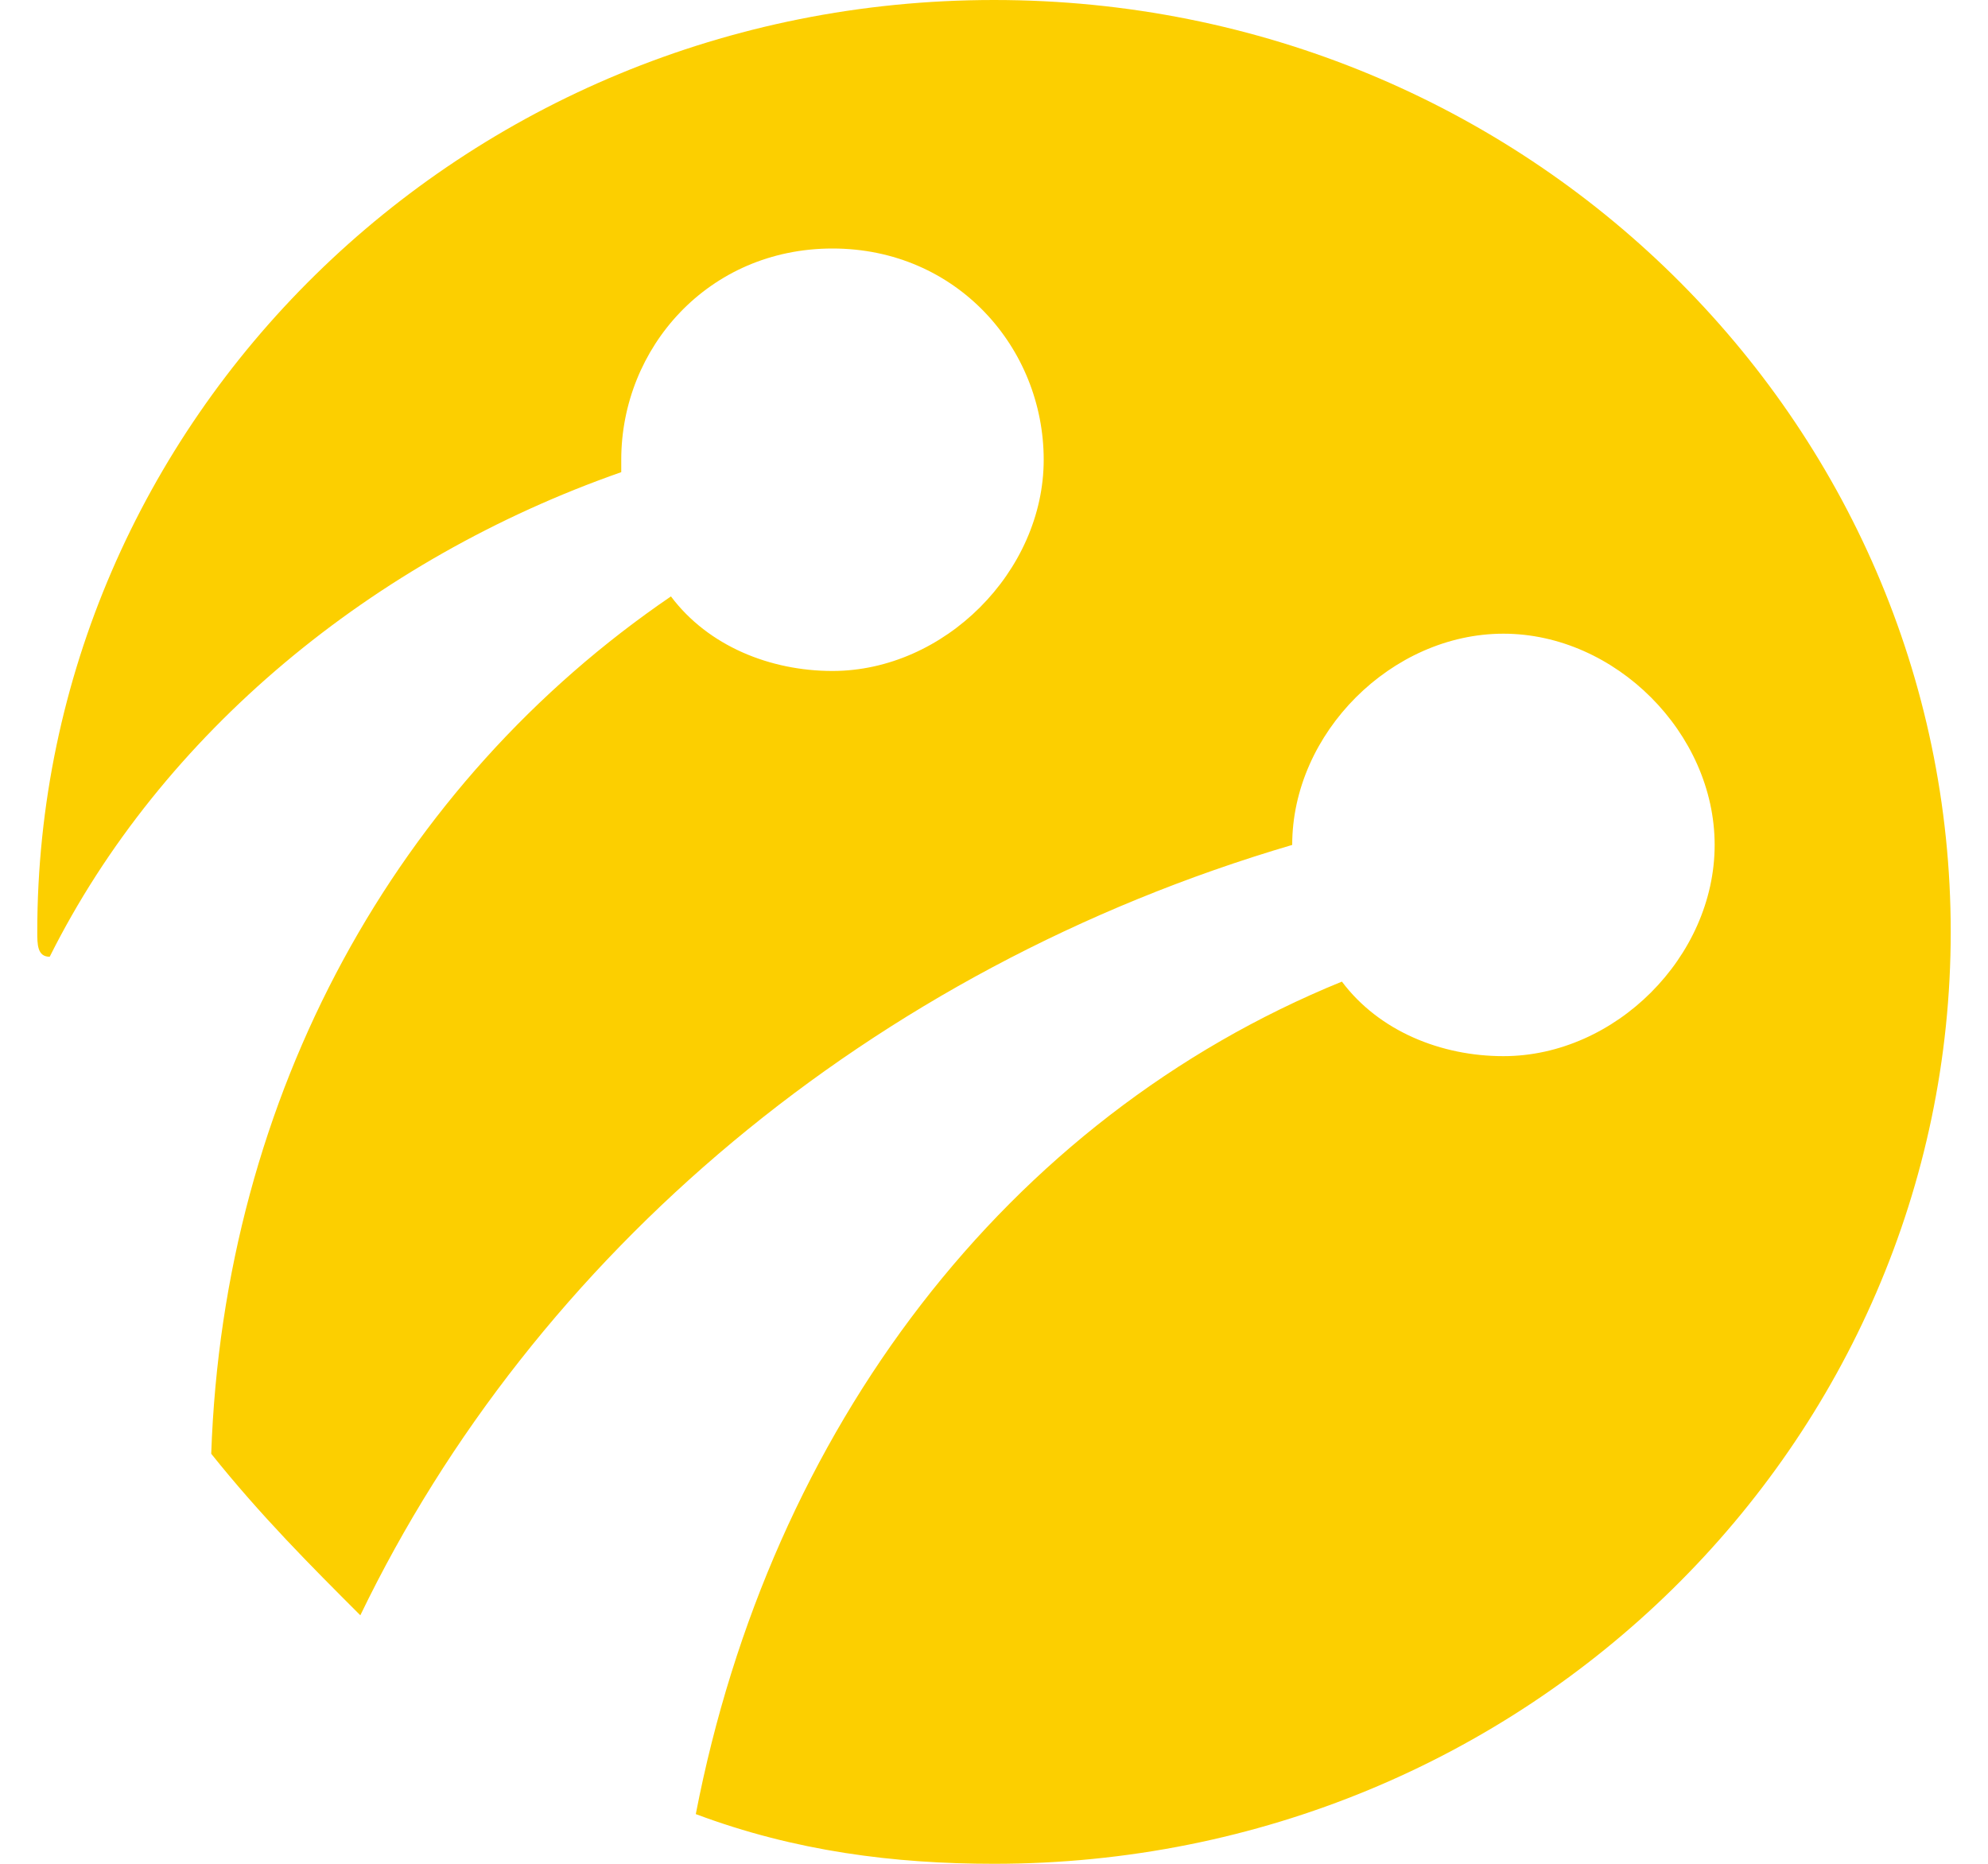 <?xml version="1.0" encoding="utf-8"?>
<!-- Generator: Adobe Illustrator 26.5.0, SVG Export Plug-In . SVG Version: 6.00 Build 0)  -->
<svg version="1.1" id="Layer_1" xmlns="http://www.w3.org/2000/svg" xmlns:xlink="http://www.w3.org/1999/xlink" x="0px" y="0px"
	 viewBox="0 0 16 15" style="enable-background:new 0 0 16 15;" xml:space="preserve">
<style type="text/css">
	.st0{fill-rule:evenodd;clip-rule:evenodd;fill:#FCCF00;}
</style>
<path class="st0" d="M0.3,7.5C0.3,3.4,3.7,0,8,0s7.7,3.4,7.7,7.5S12.3,15,8,15c-0.8,0-1.6-0.1-2.4-0.4c0.6-3.1,2.5-5.6,5.2-6.7
	c0.3,0.4,0.8,0.6,1.3,0.6c0.9,0,1.7-0.8,1.7-1.7s-0.8-1.7-1.7-1.7s-1.7,0.8-1.7,1.7c-3.4,1-6.1,3.3-7.5,6.2
	c-0.4-0.4-0.8-0.8-1.2-1.3c0.1-2.9,1.5-5.4,3.7-6.9c0.3,0.4,0.8,0.6,1.3,0.6c0.9,0,1.7-0.8,1.7-1.7S7.7,2,6.7,2S5,2.8,5,3.7
	c0,0,0,0.1,0,0.1C3,4.5,1.3,5.9,0.4,7.7C0.3,7.7,0.3,7.6,0.3,7.5"/>
</svg>

